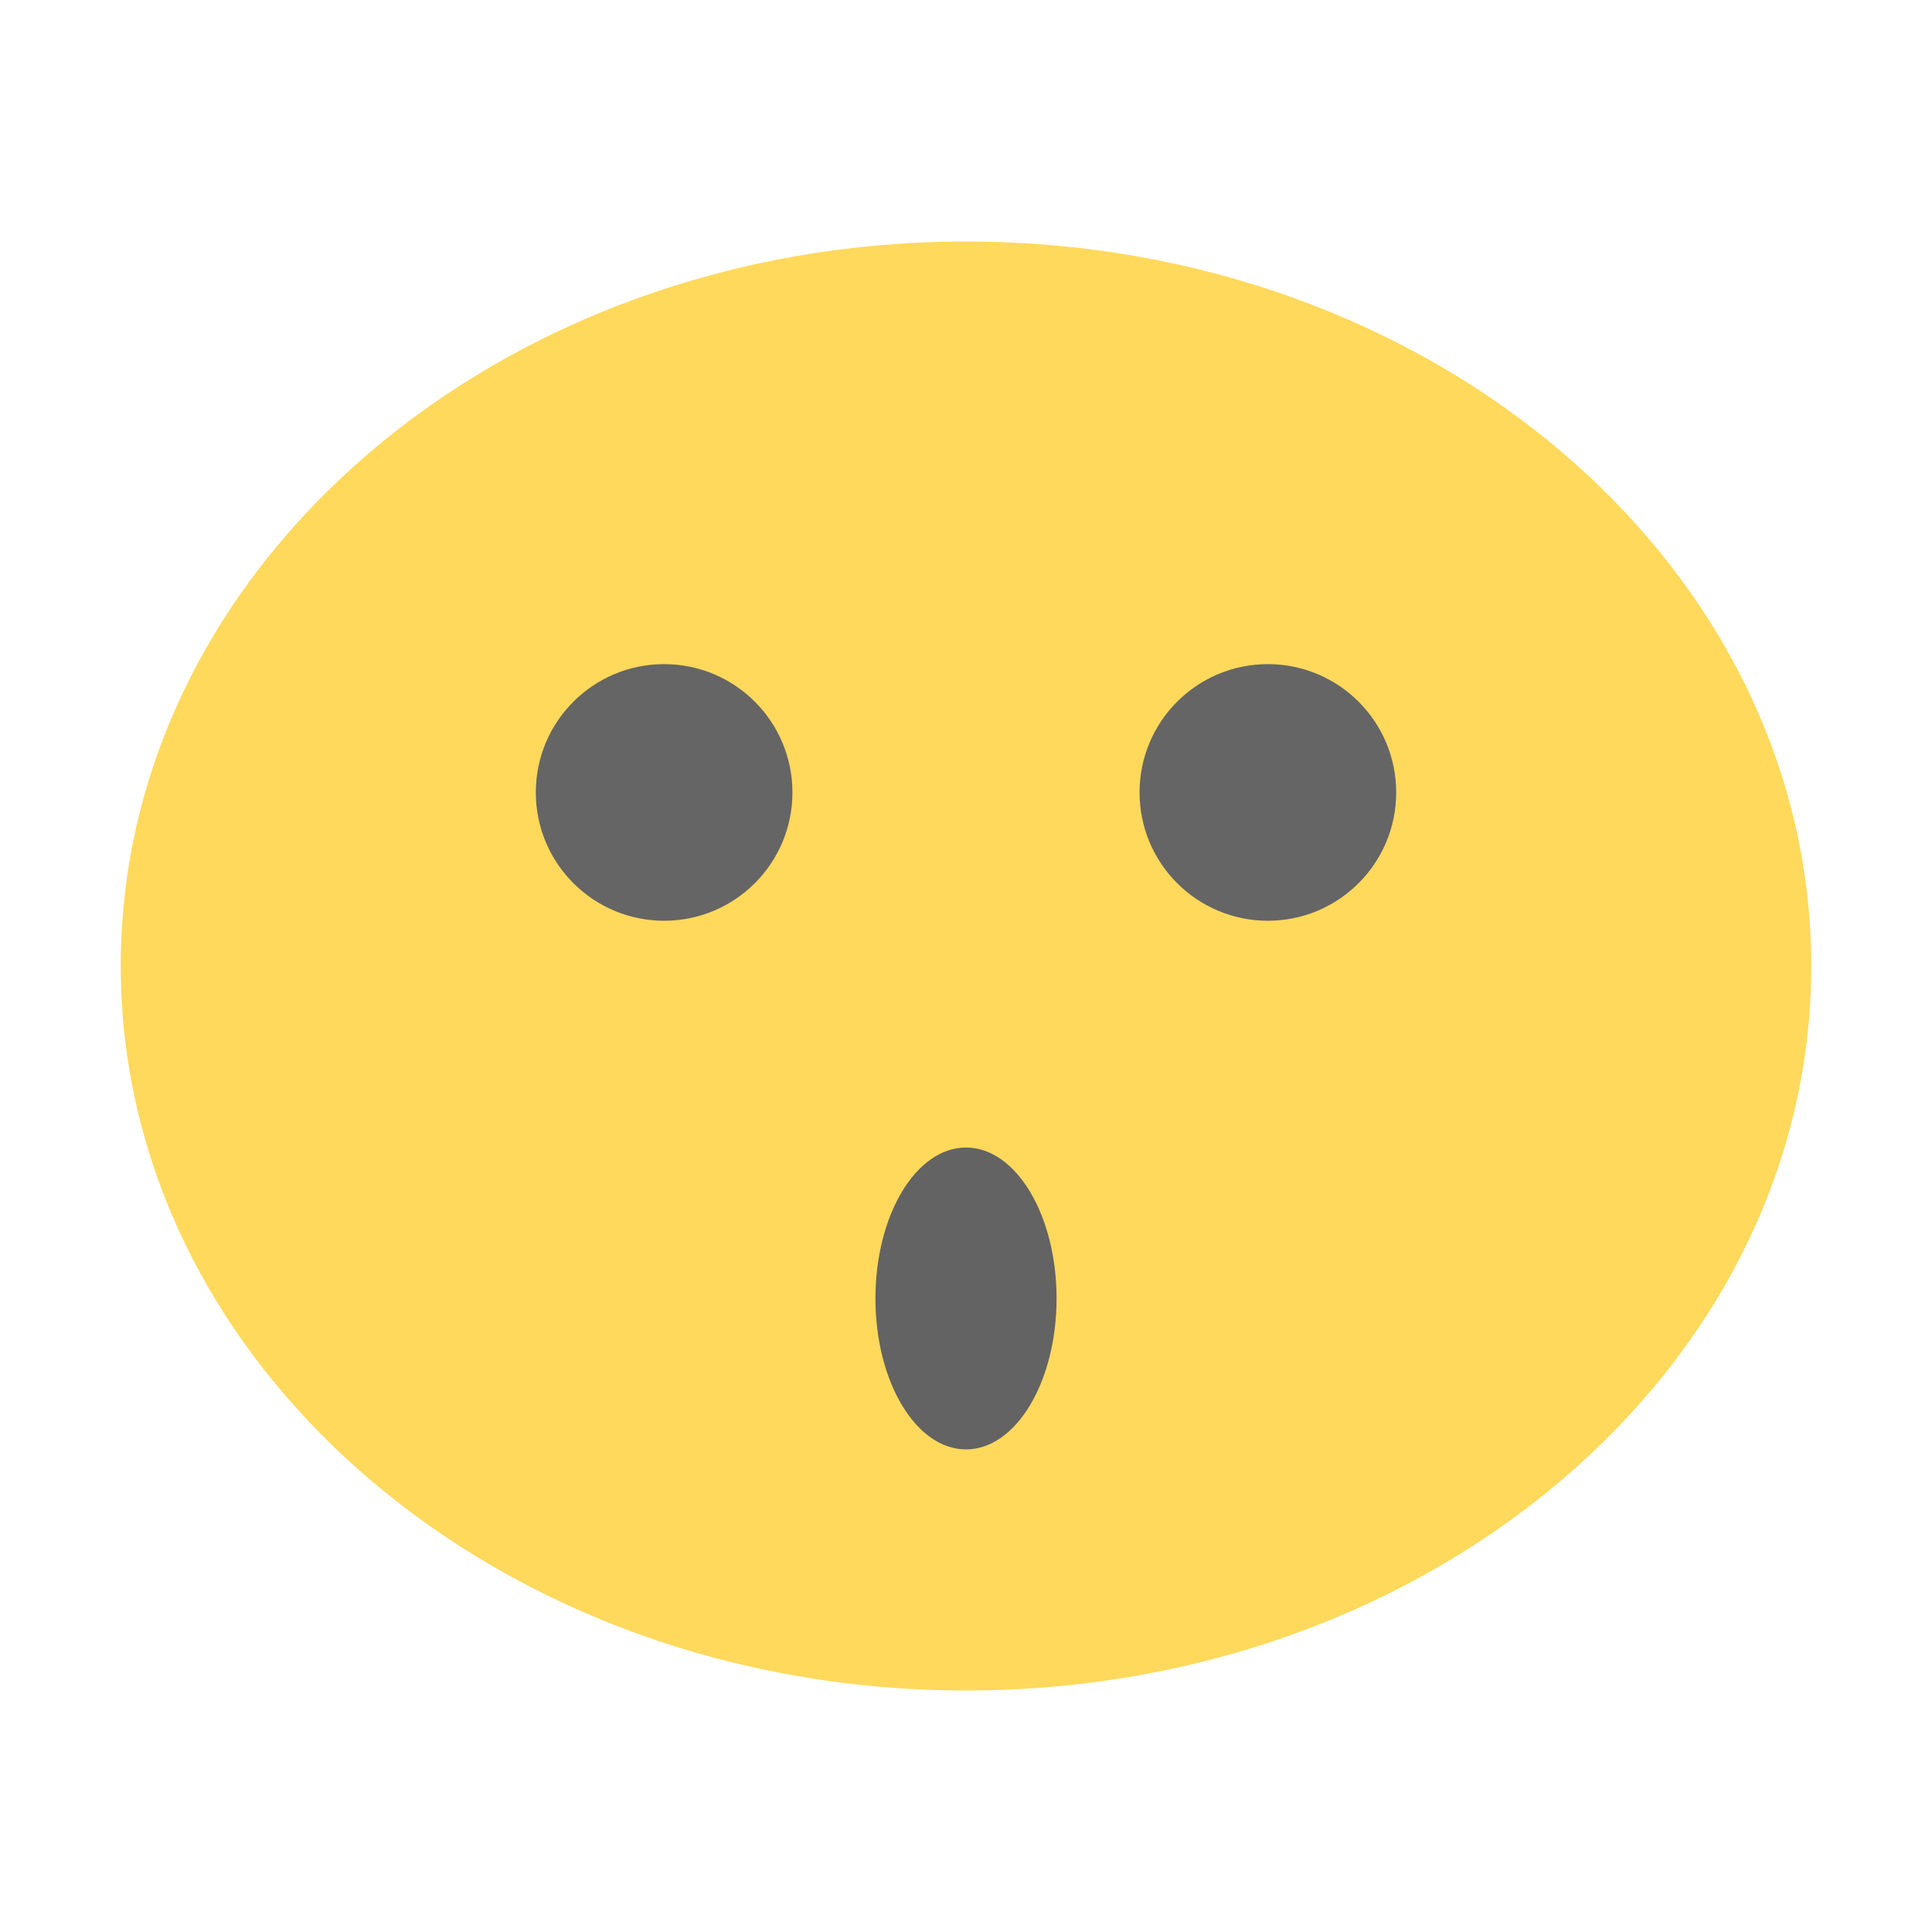 <svg xmlns="http://www.w3.org/2000/svg" width="32" height="32" viewBox="0 0 24 24">
 <path d="m 22.5 12 c 0 4.972 -4.703 9 -10.5 9 c -5.797 0 -10.5 -4.03 -10.5 -9 0 -4.972 4.699 -9 10.5 -9 c 5.801 0 10.5 4.03 10.5 9 z m 0 0" style="fill:#ffd95c;fill-opacity:1;stroke:none;fill-rule:nonzero"/>
 <ellipse cx="12" cy="16.13" rx="1.125" ry="1.875" style="fill:#636363;opacity:1;fill-opacity:1;stroke:none;fill-rule:nonzero"/>
 <circle cx="8.25" cy="9.844" r="1.594" style="fill:#656565;opacity:1;fill-opacity:1;stroke:none;fill-rule:nonzero"/>
 <circle r="1.594" cy="9.844" cx="15.75" style="fill:#656565;opacity:1;fill-opacity:1;stroke:none;fill-rule:nonzero"/>
</svg>

